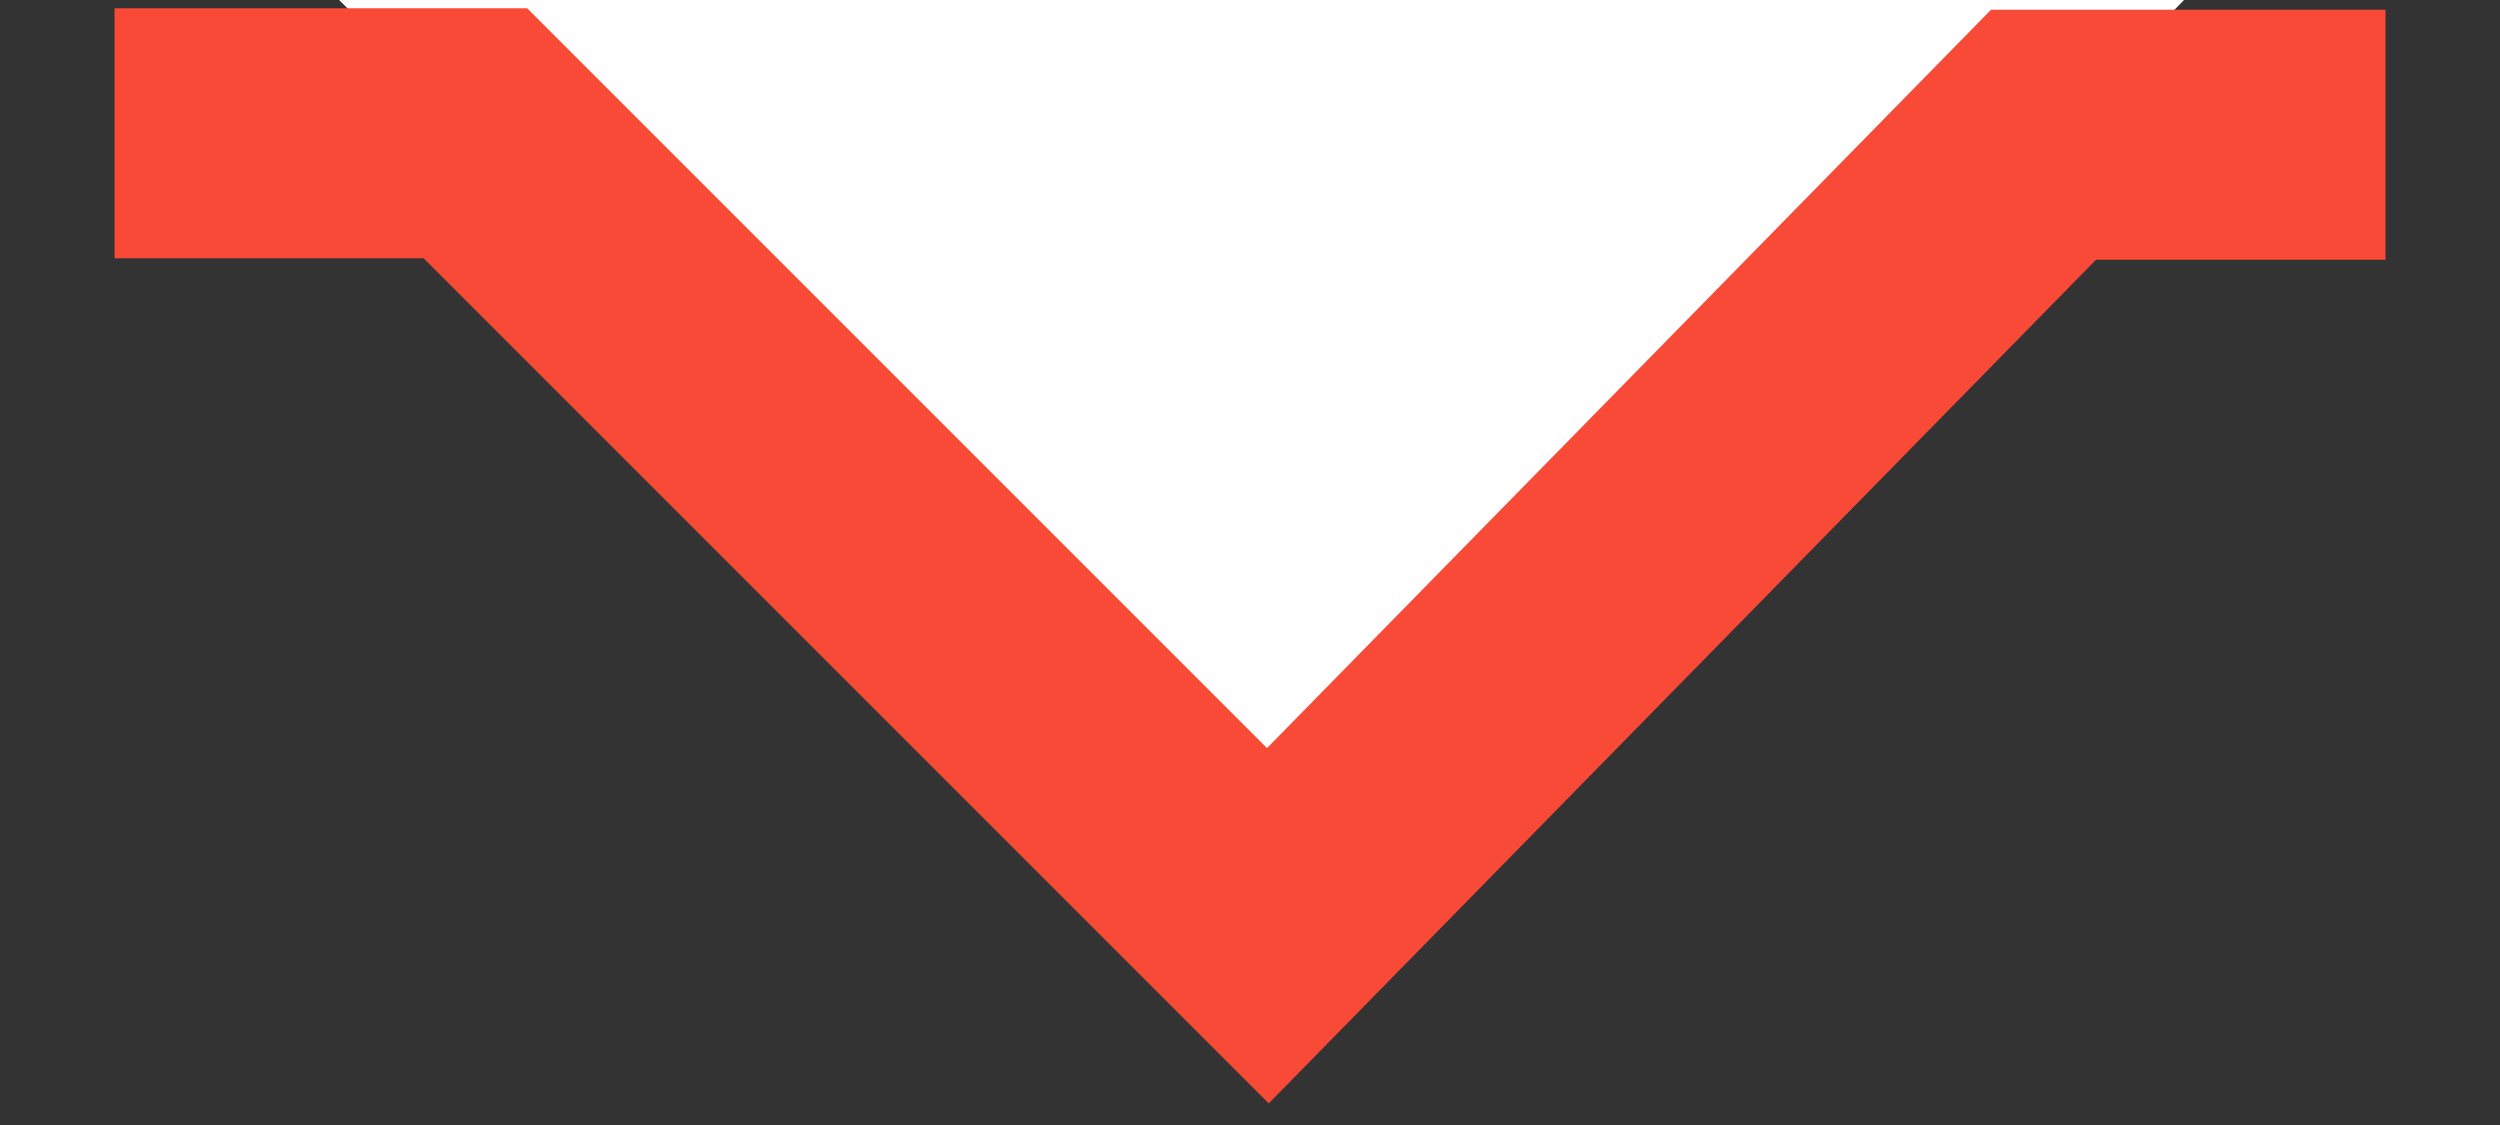 <svg width="20" height="9" viewBox="0 0 20 9" fill="none" xmlns="http://www.w3.org/2000/svg">
<rect x="0" y="0" width="20" height="9" fill="#333333" stroke="none"/>
<path d="M10.195 7.459L2.713 0H17.472L10.195 7.459Z" fill="white"/>
<path d="M0.916 1.066H3.803L10.143 7.406L16.348 1.078H19.084" stroke="#F94A38" stroke-width="2"/>
</svg>

